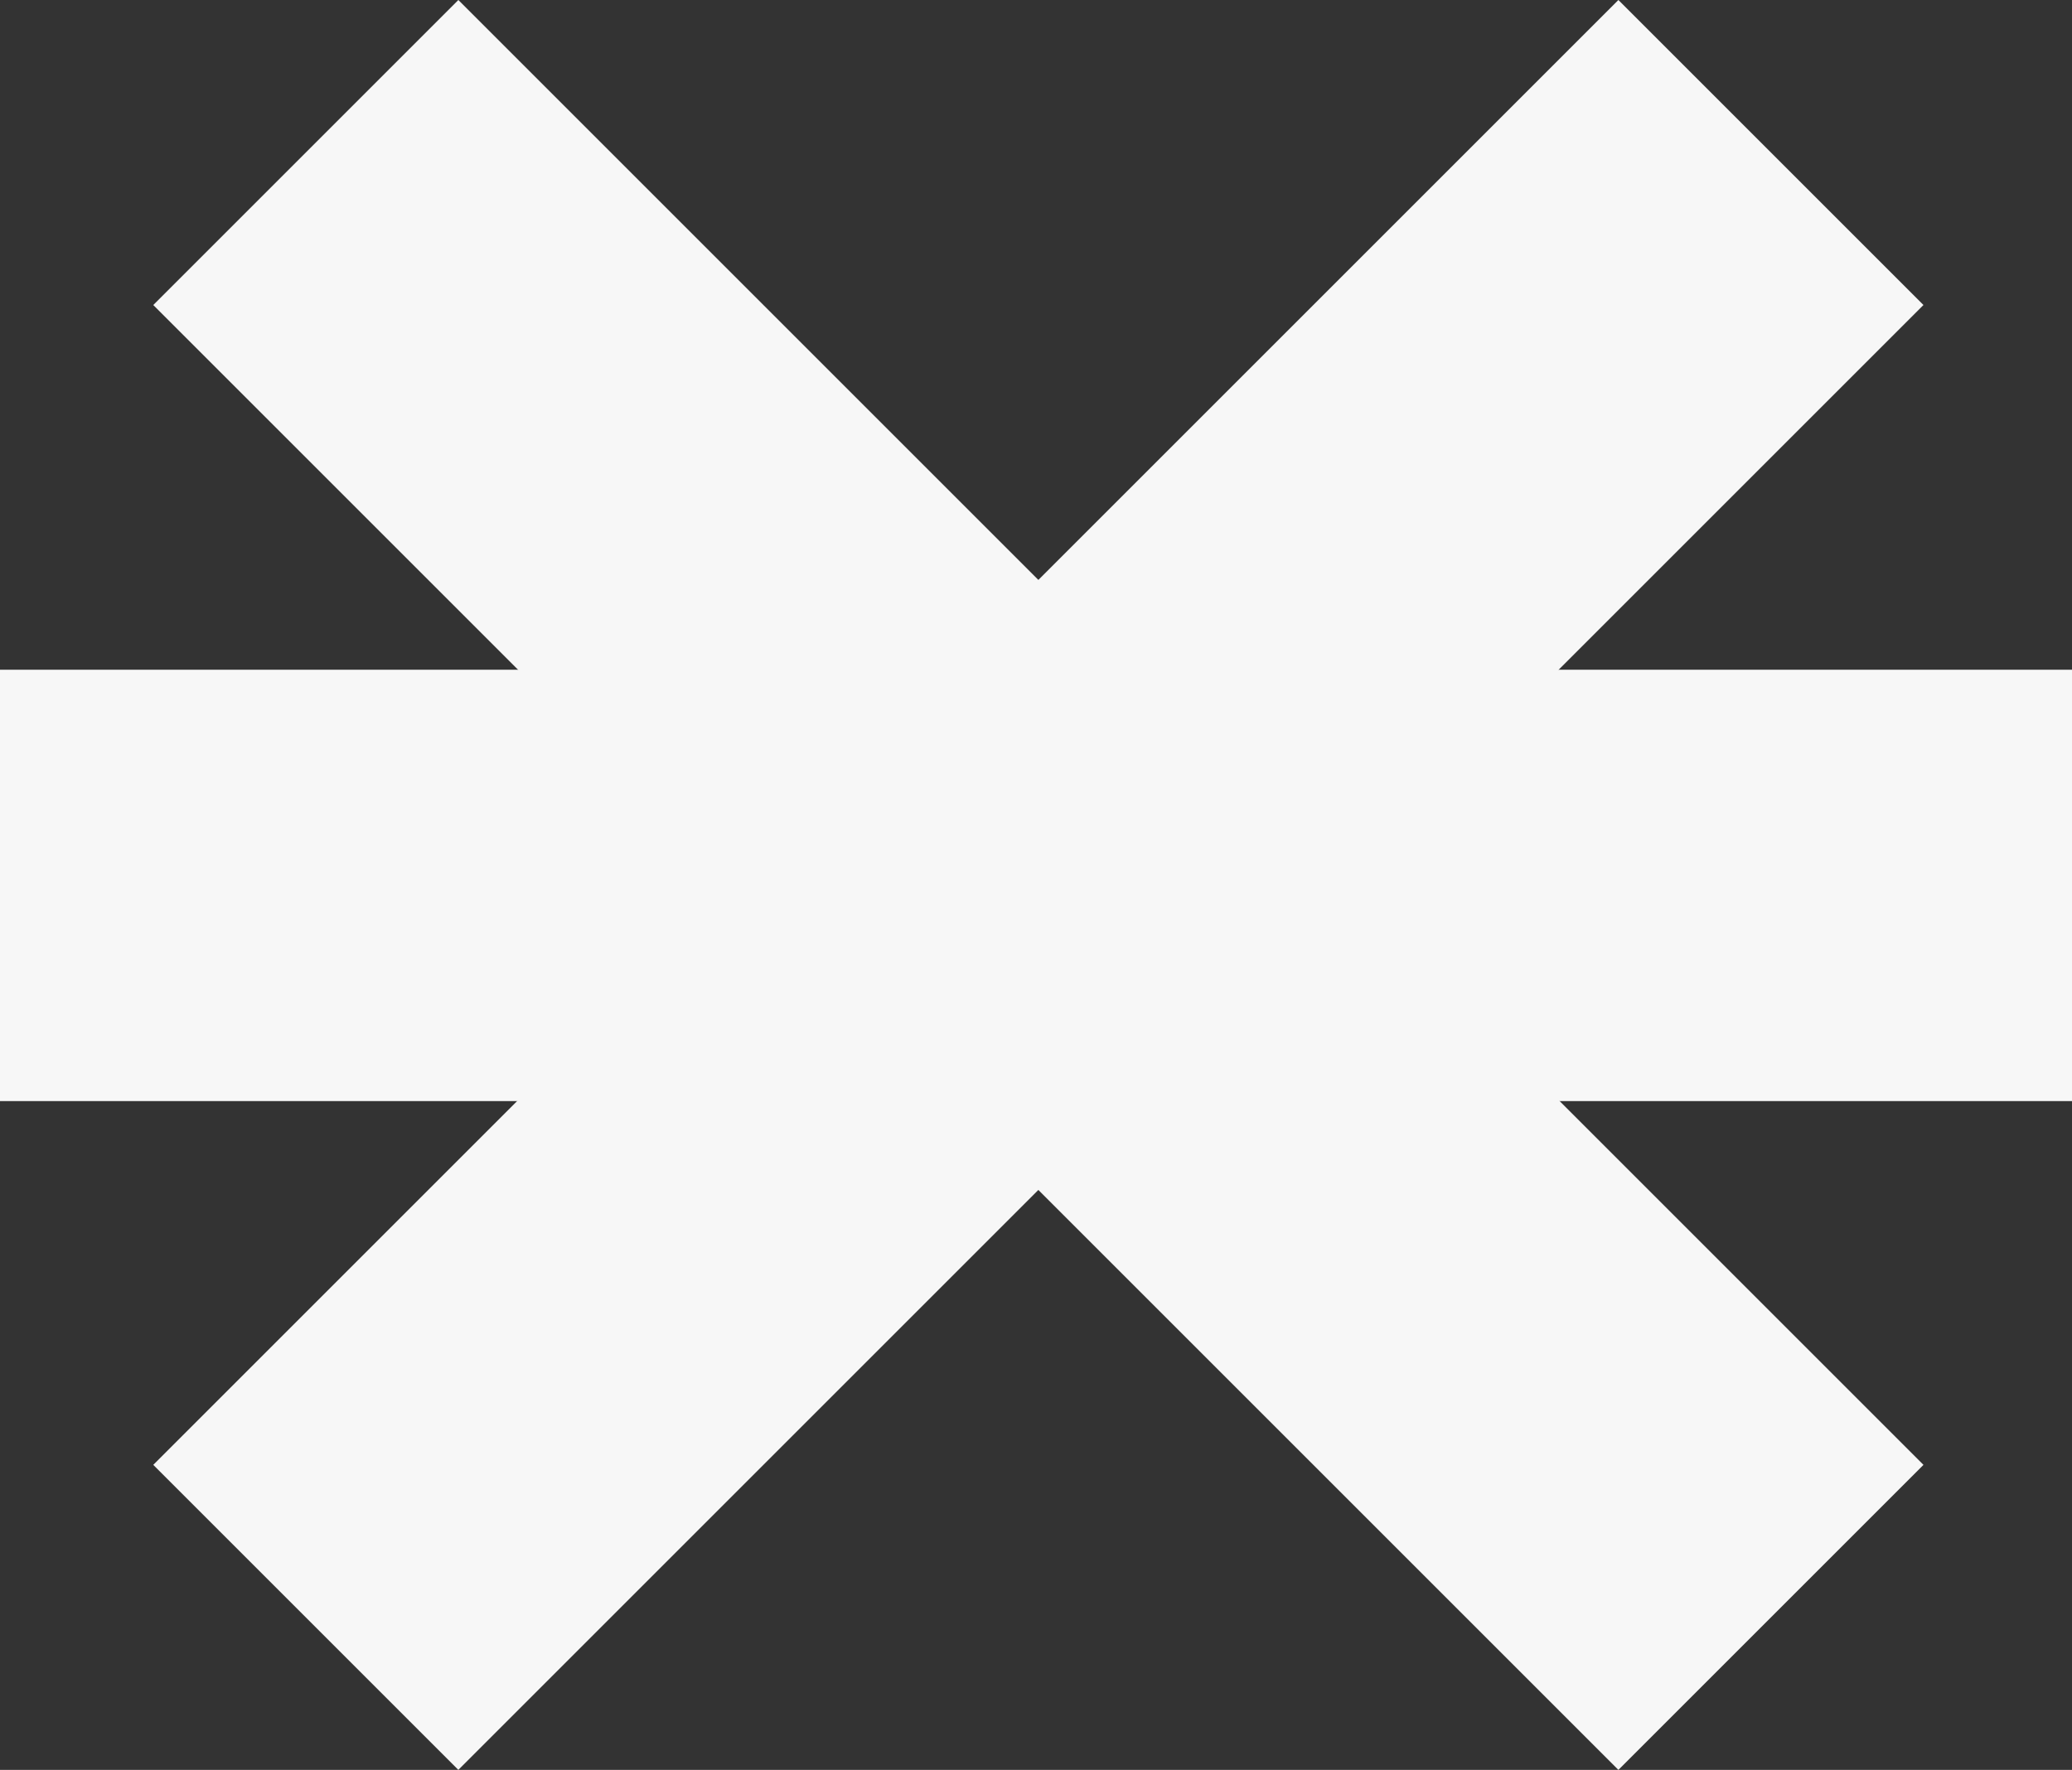 <svg xmlns="http://www.w3.org/2000/svg" width="280.432" height="239.584" viewBox="0 0 280.432 239.584">
  <rect x="0" y="0" width="280.432" height="239.584" fill="#333333" stroke="none"/>
  <g id="Group_42660" data-name="Group 42660" transform="translate(140.216 -1032.25)">
    <rect id="Rectangle_10829" data-name="Rectangle 10829" width="280.432" height="58.391" transform="translate(-78.183 1032.25) rotate(45)" fill="#f7f7f7"/>
    <rect id="Rectangle_10830" data-name="Rectangle 10830" width="280.432" height="58.391" transform="translate(-119.472 1230.545) rotate(-45)" fill="#f7f7f7"/>
    <rect id="Rectangle_10831" data-name="Rectangle 10831" width="280.432" height="58.391" transform="translate(-140.216 1122.91)" fill="#f7f7f7"/>
  </g>
</svg>
